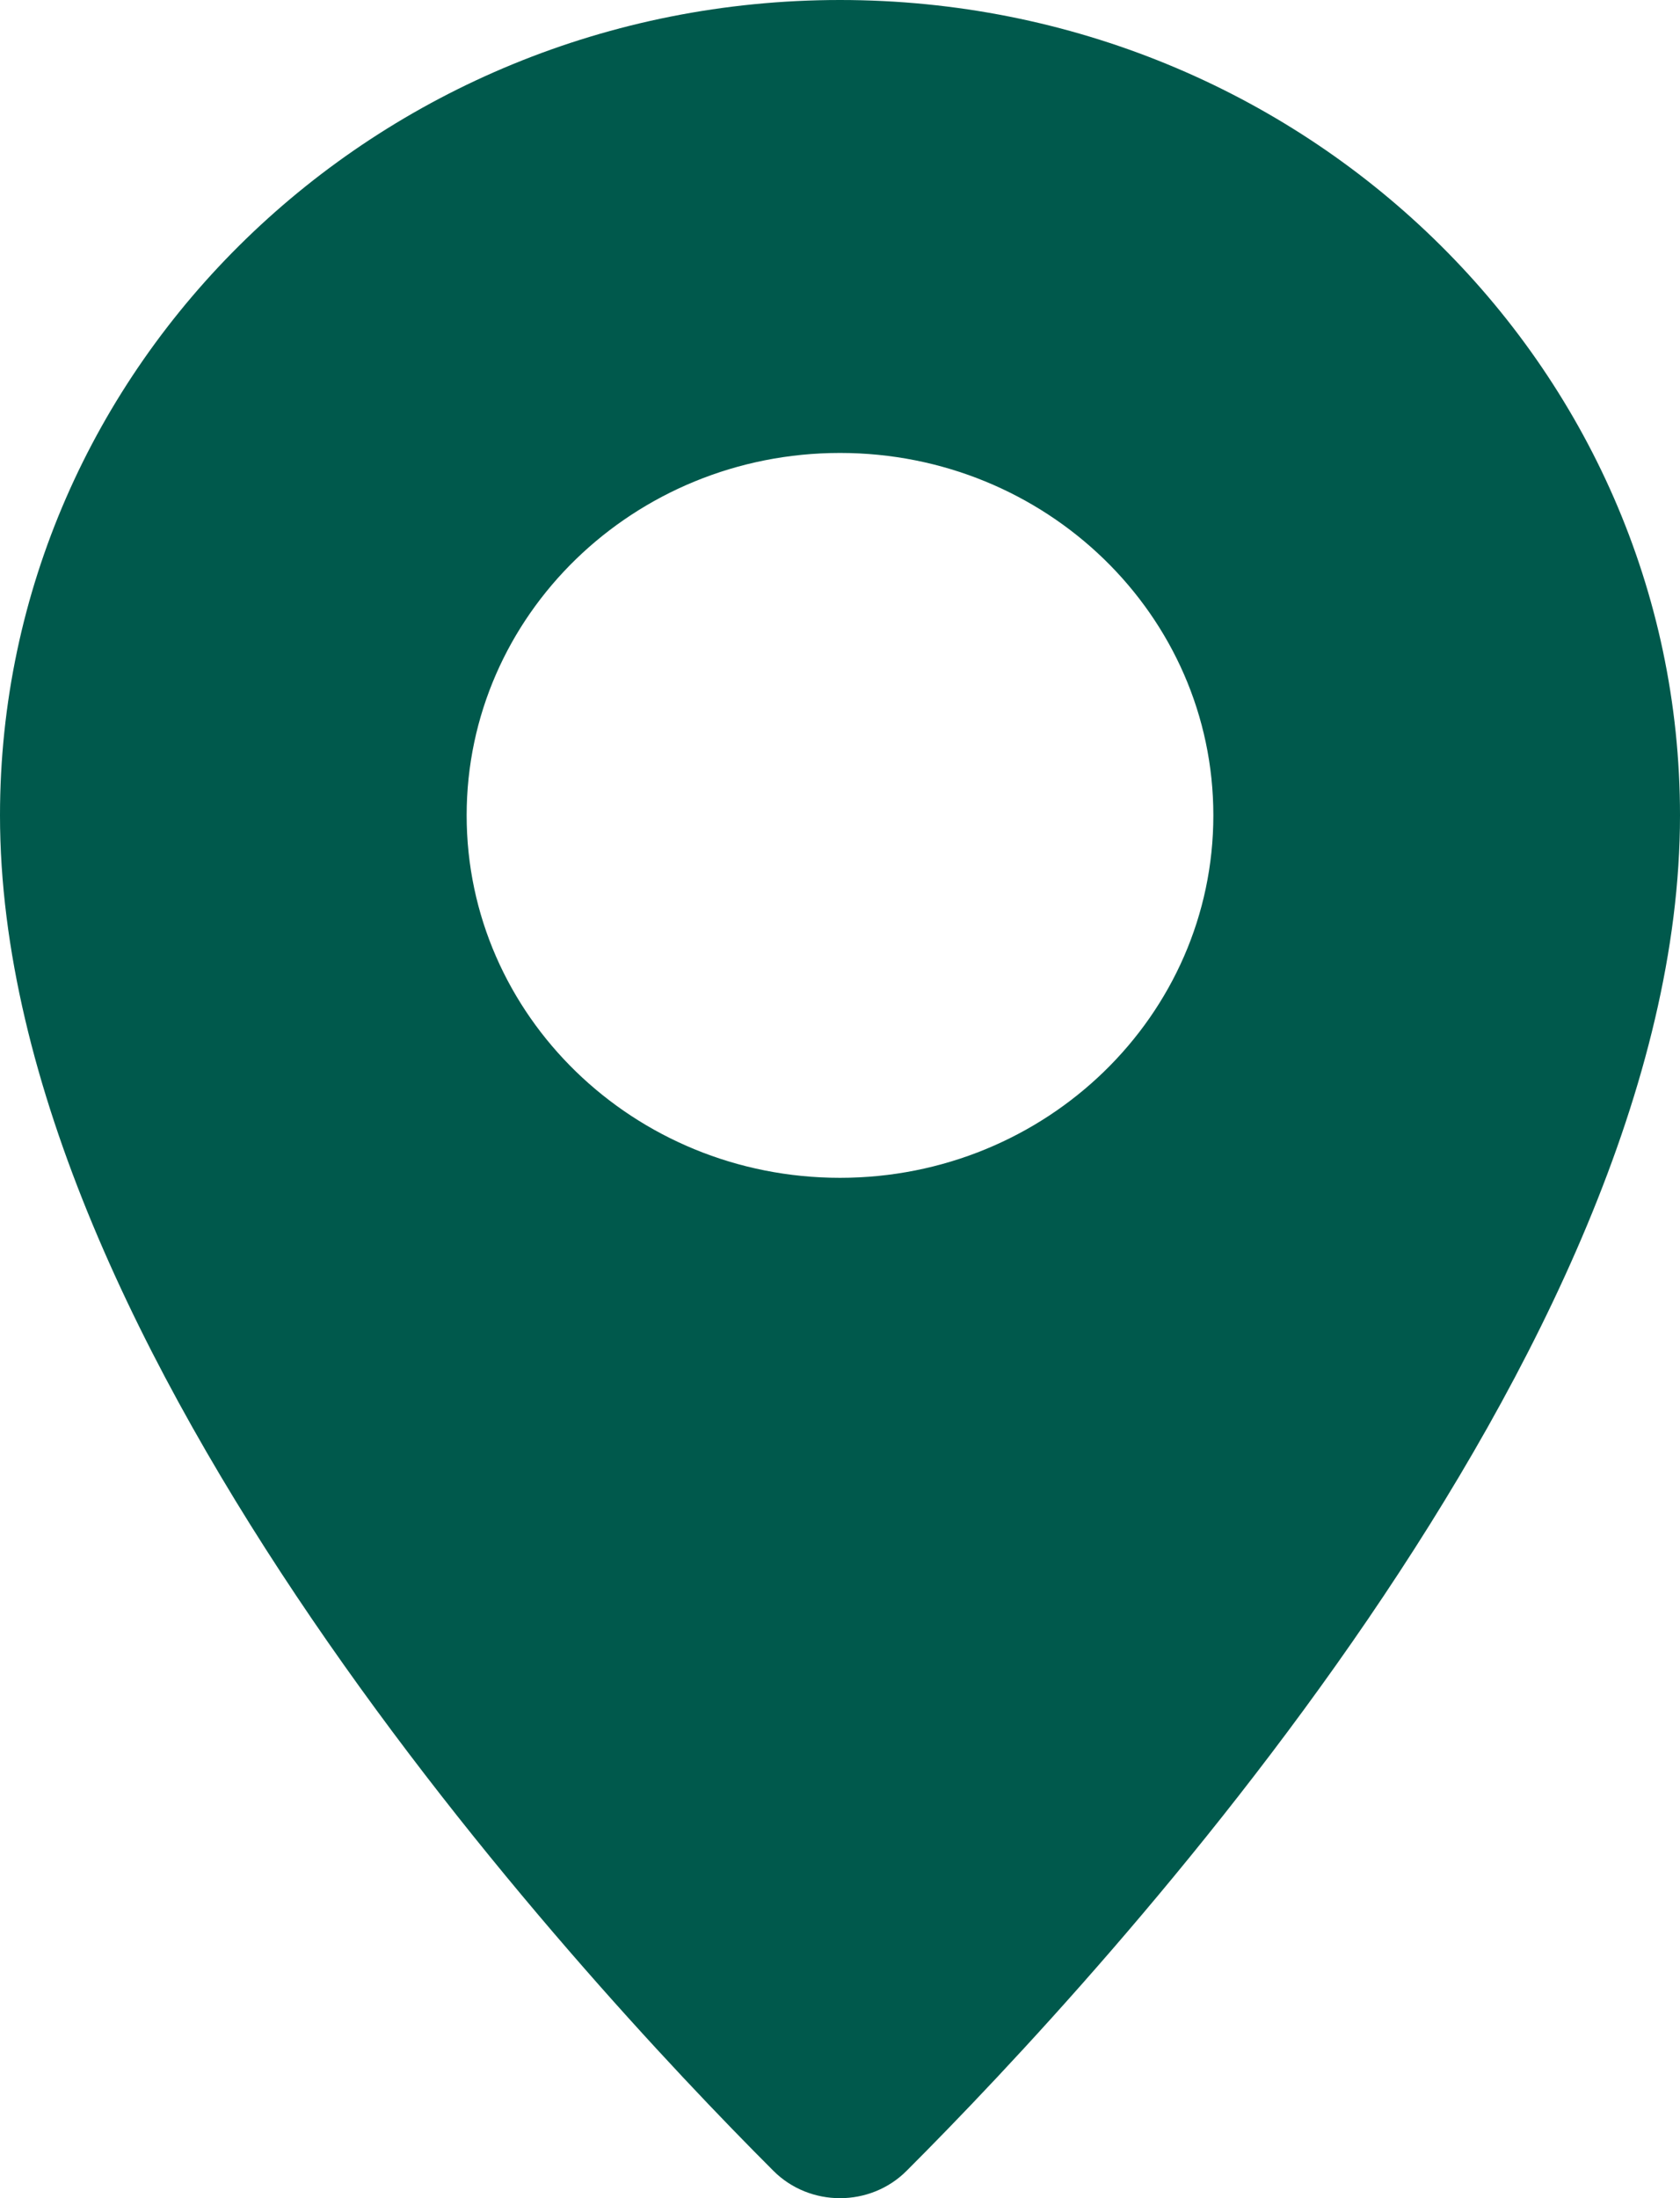<svg width="13" height="17" viewBox="0 0 13 17" fill="none" xmlns="http://www.w3.org/2000/svg">
<path d="M6.5 -2.82315e-07C2.911 -2.82315e-07 0 2.824 0 6.306C0 10.446 4.445 15.249 5.984 16.788C6.266 17.071 6.734 17.071 7.016 16.788C8.555 15.25 13 10.446 13 6.306C13 2.824 10.089 -2.82315e-07 6.5 -2.82315e-07ZM6.5 9.109C4.905 9.109 3.611 7.854 3.611 6.306C3.611 4.758 4.905 3.503 6.5 3.503C8.095 3.503 9.389 4.758 9.389 6.306C9.389 7.854 8.095 9.109 6.5 9.109Z" fill="#00594C"/>
</svg>
